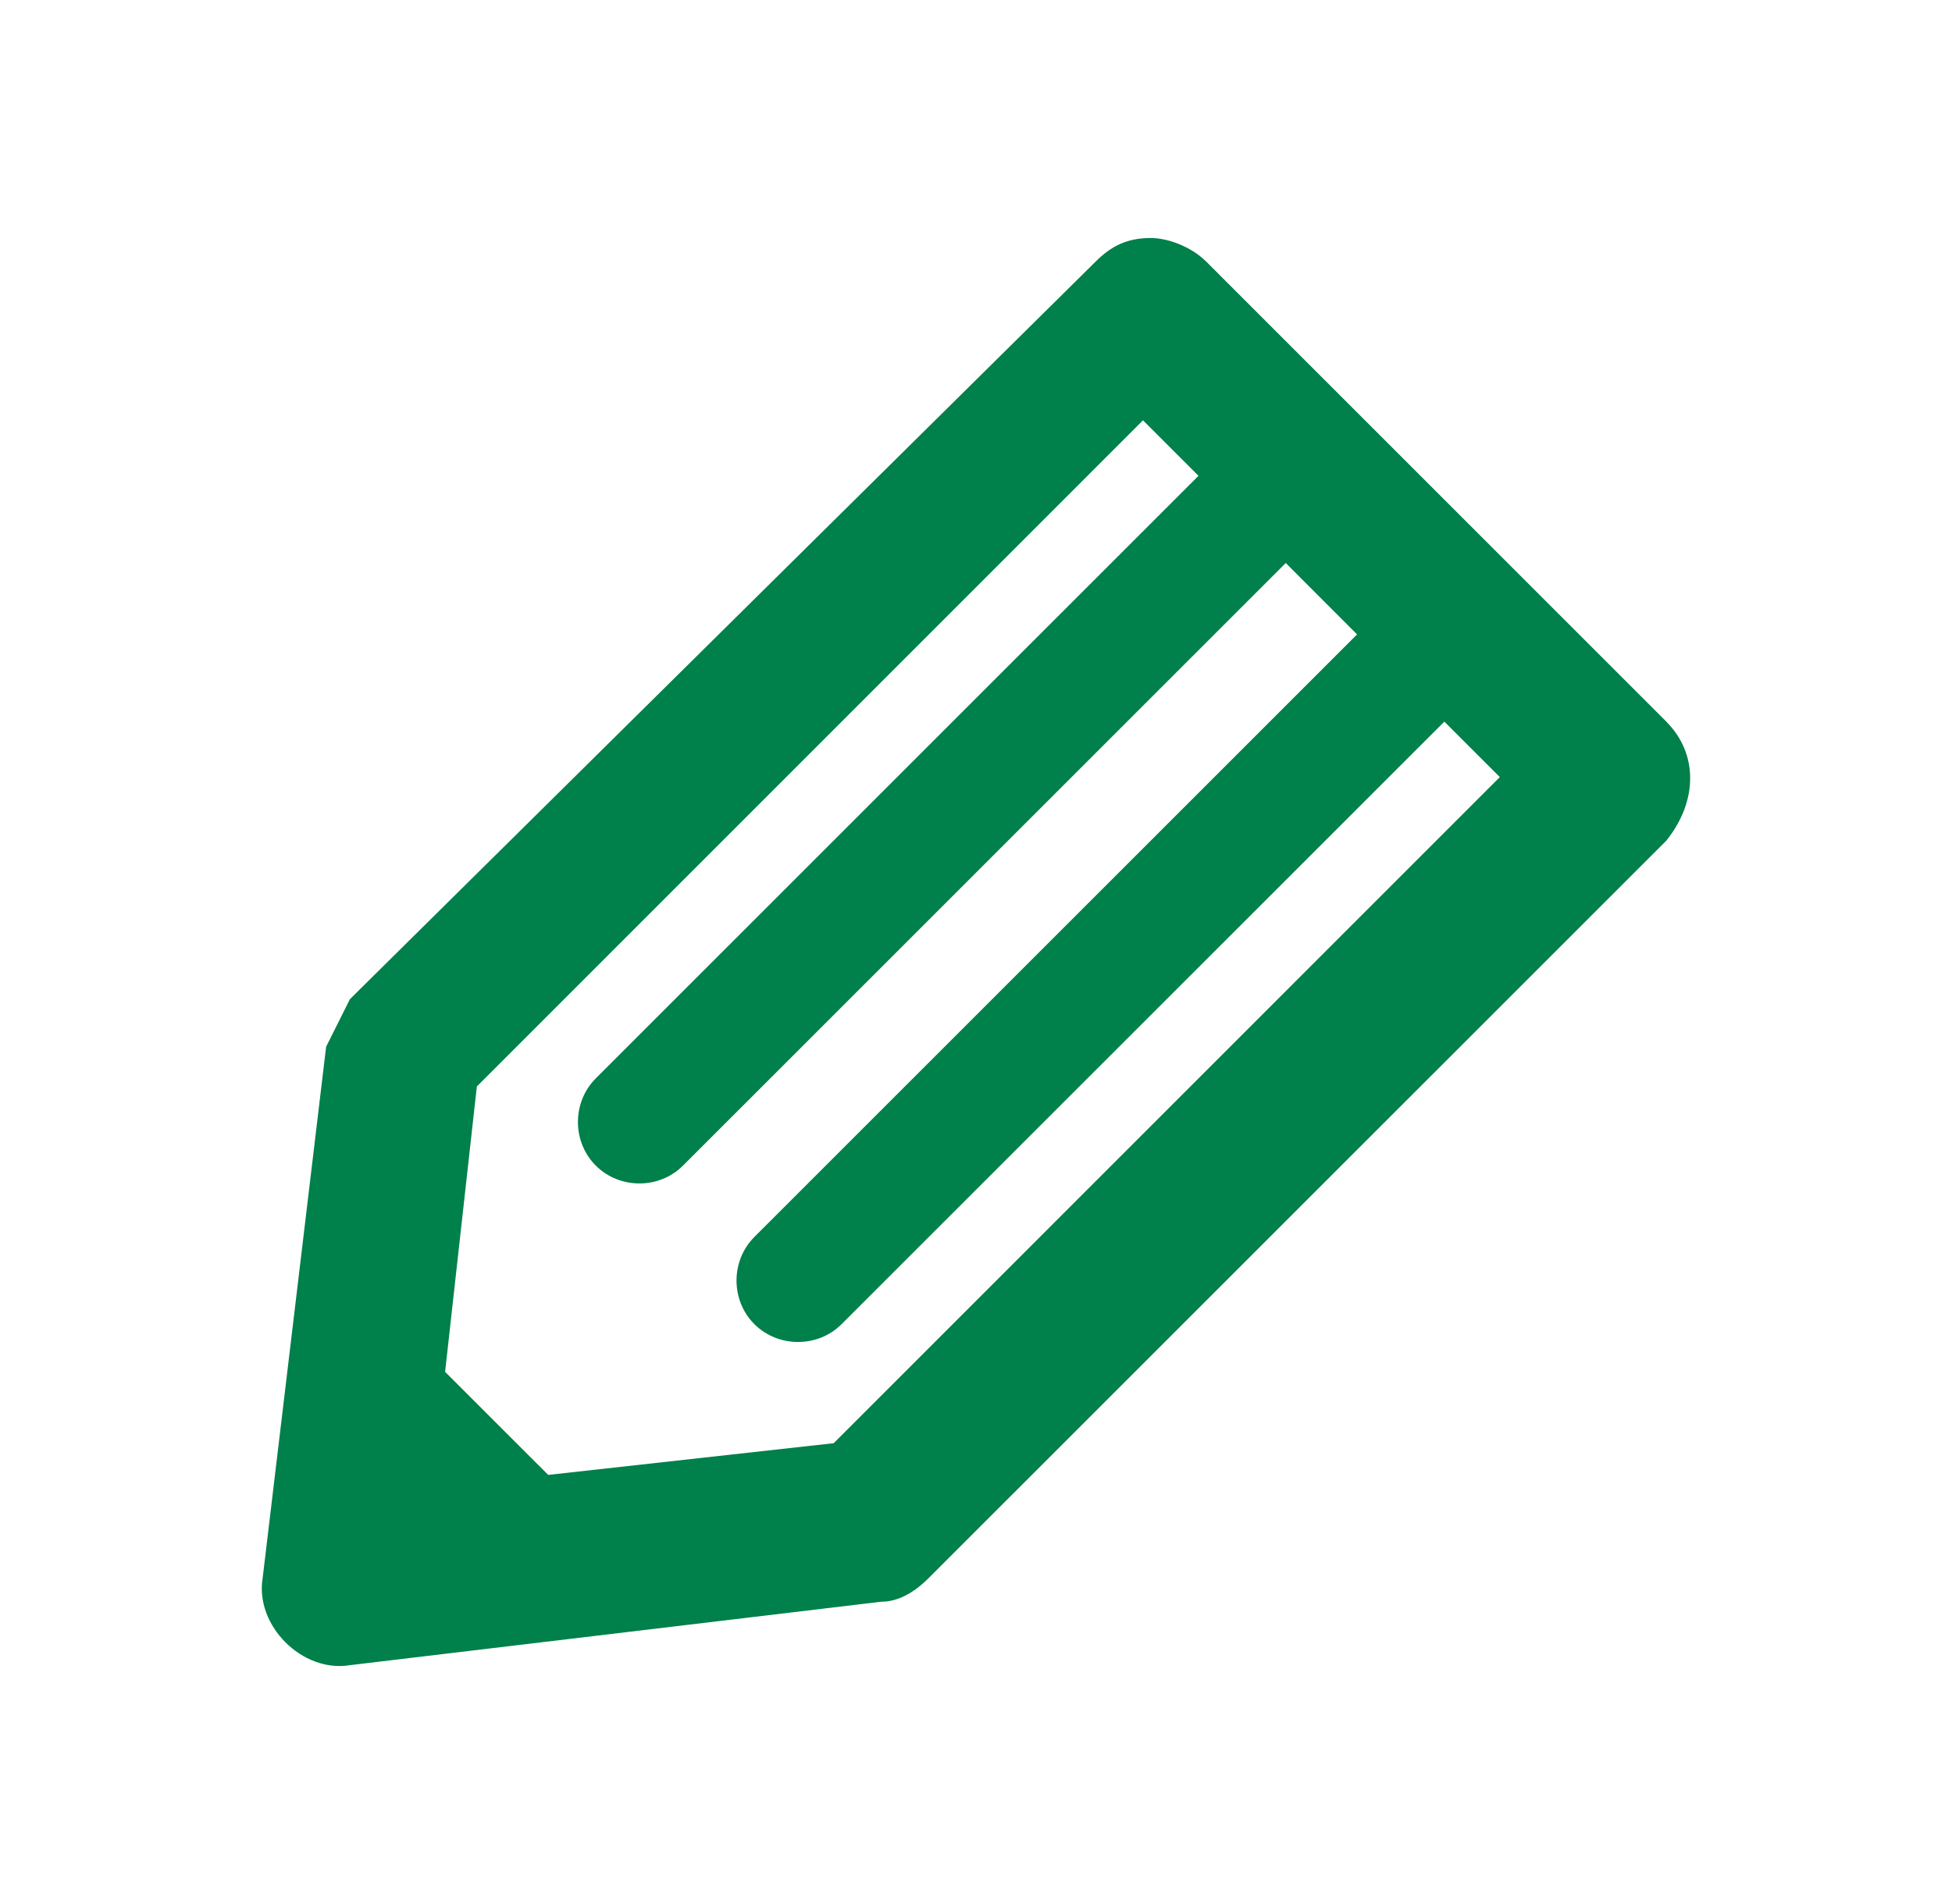 <svg xmlns="http://www.w3.org/2000/svg" width="41" height="40" fill="none"><path fill="#00804A" d="M35 15.16 25.34 5.5c-.334-.333-.833-.5-1.166-.5-.5 0-.833.167-1.166.5L7.35 20.99l-.5 1-1.333 11.16c-.166.999.833 1.998 1.833 1.832l11.16-1.333q.499 0 .999-.5L35 17.66c.667-.833.667-1.832 0-2.498M17.511 30.319l-5.996.666-2.166-2.165.667-5.996L24.007 8.83l1.166 1.166-12.659 12.659c-.5.5-.5 1.332 0 1.832s1.333.5 1.832 0l12.66-12.659 1.498 1.5-12.659 12.658c-.5.5-.5 1.333 0 1.832s1.333.5 1.832 0l12.66-12.658 1.165 1.165z"/></svg>